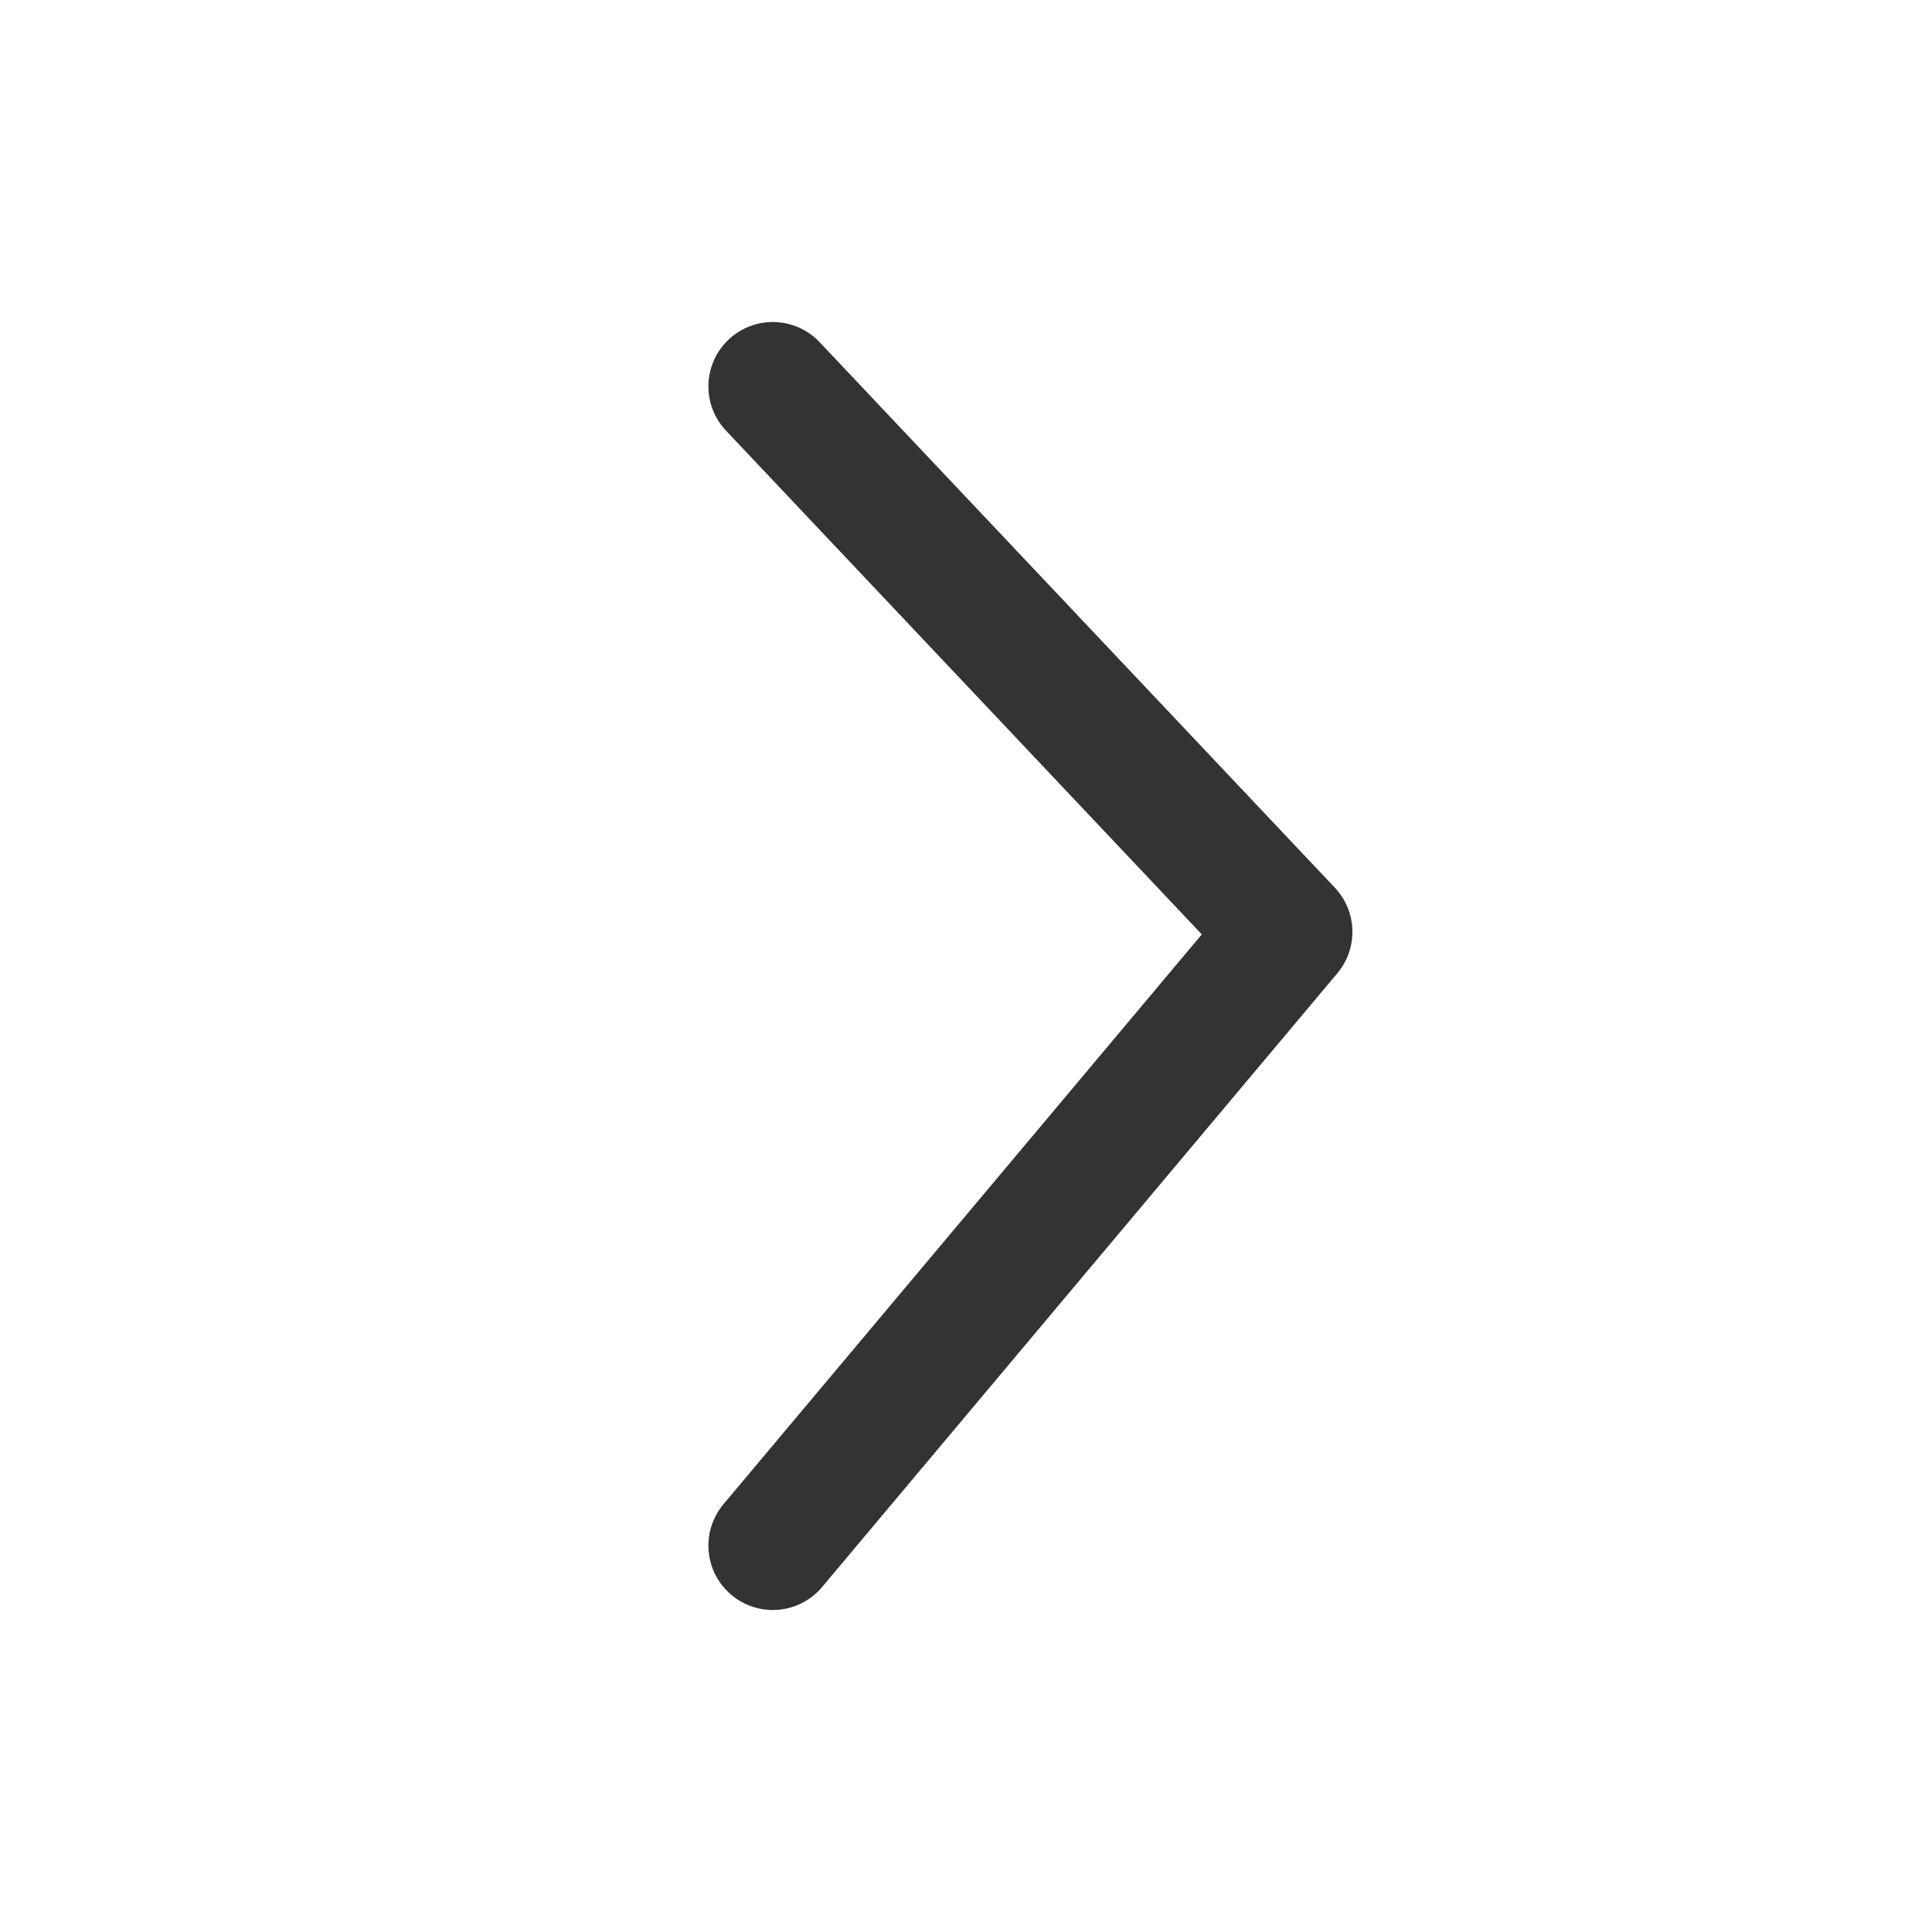 <svg width="15" height="15" viewBox="0 0 15 15" fill="none" xmlns="http://www.w3.org/2000/svg">
<path d="M6 3L10 7.235L6 12" stroke="#333333" stroke-linecap="round" stroke-linejoin="round"/>
</svg>
